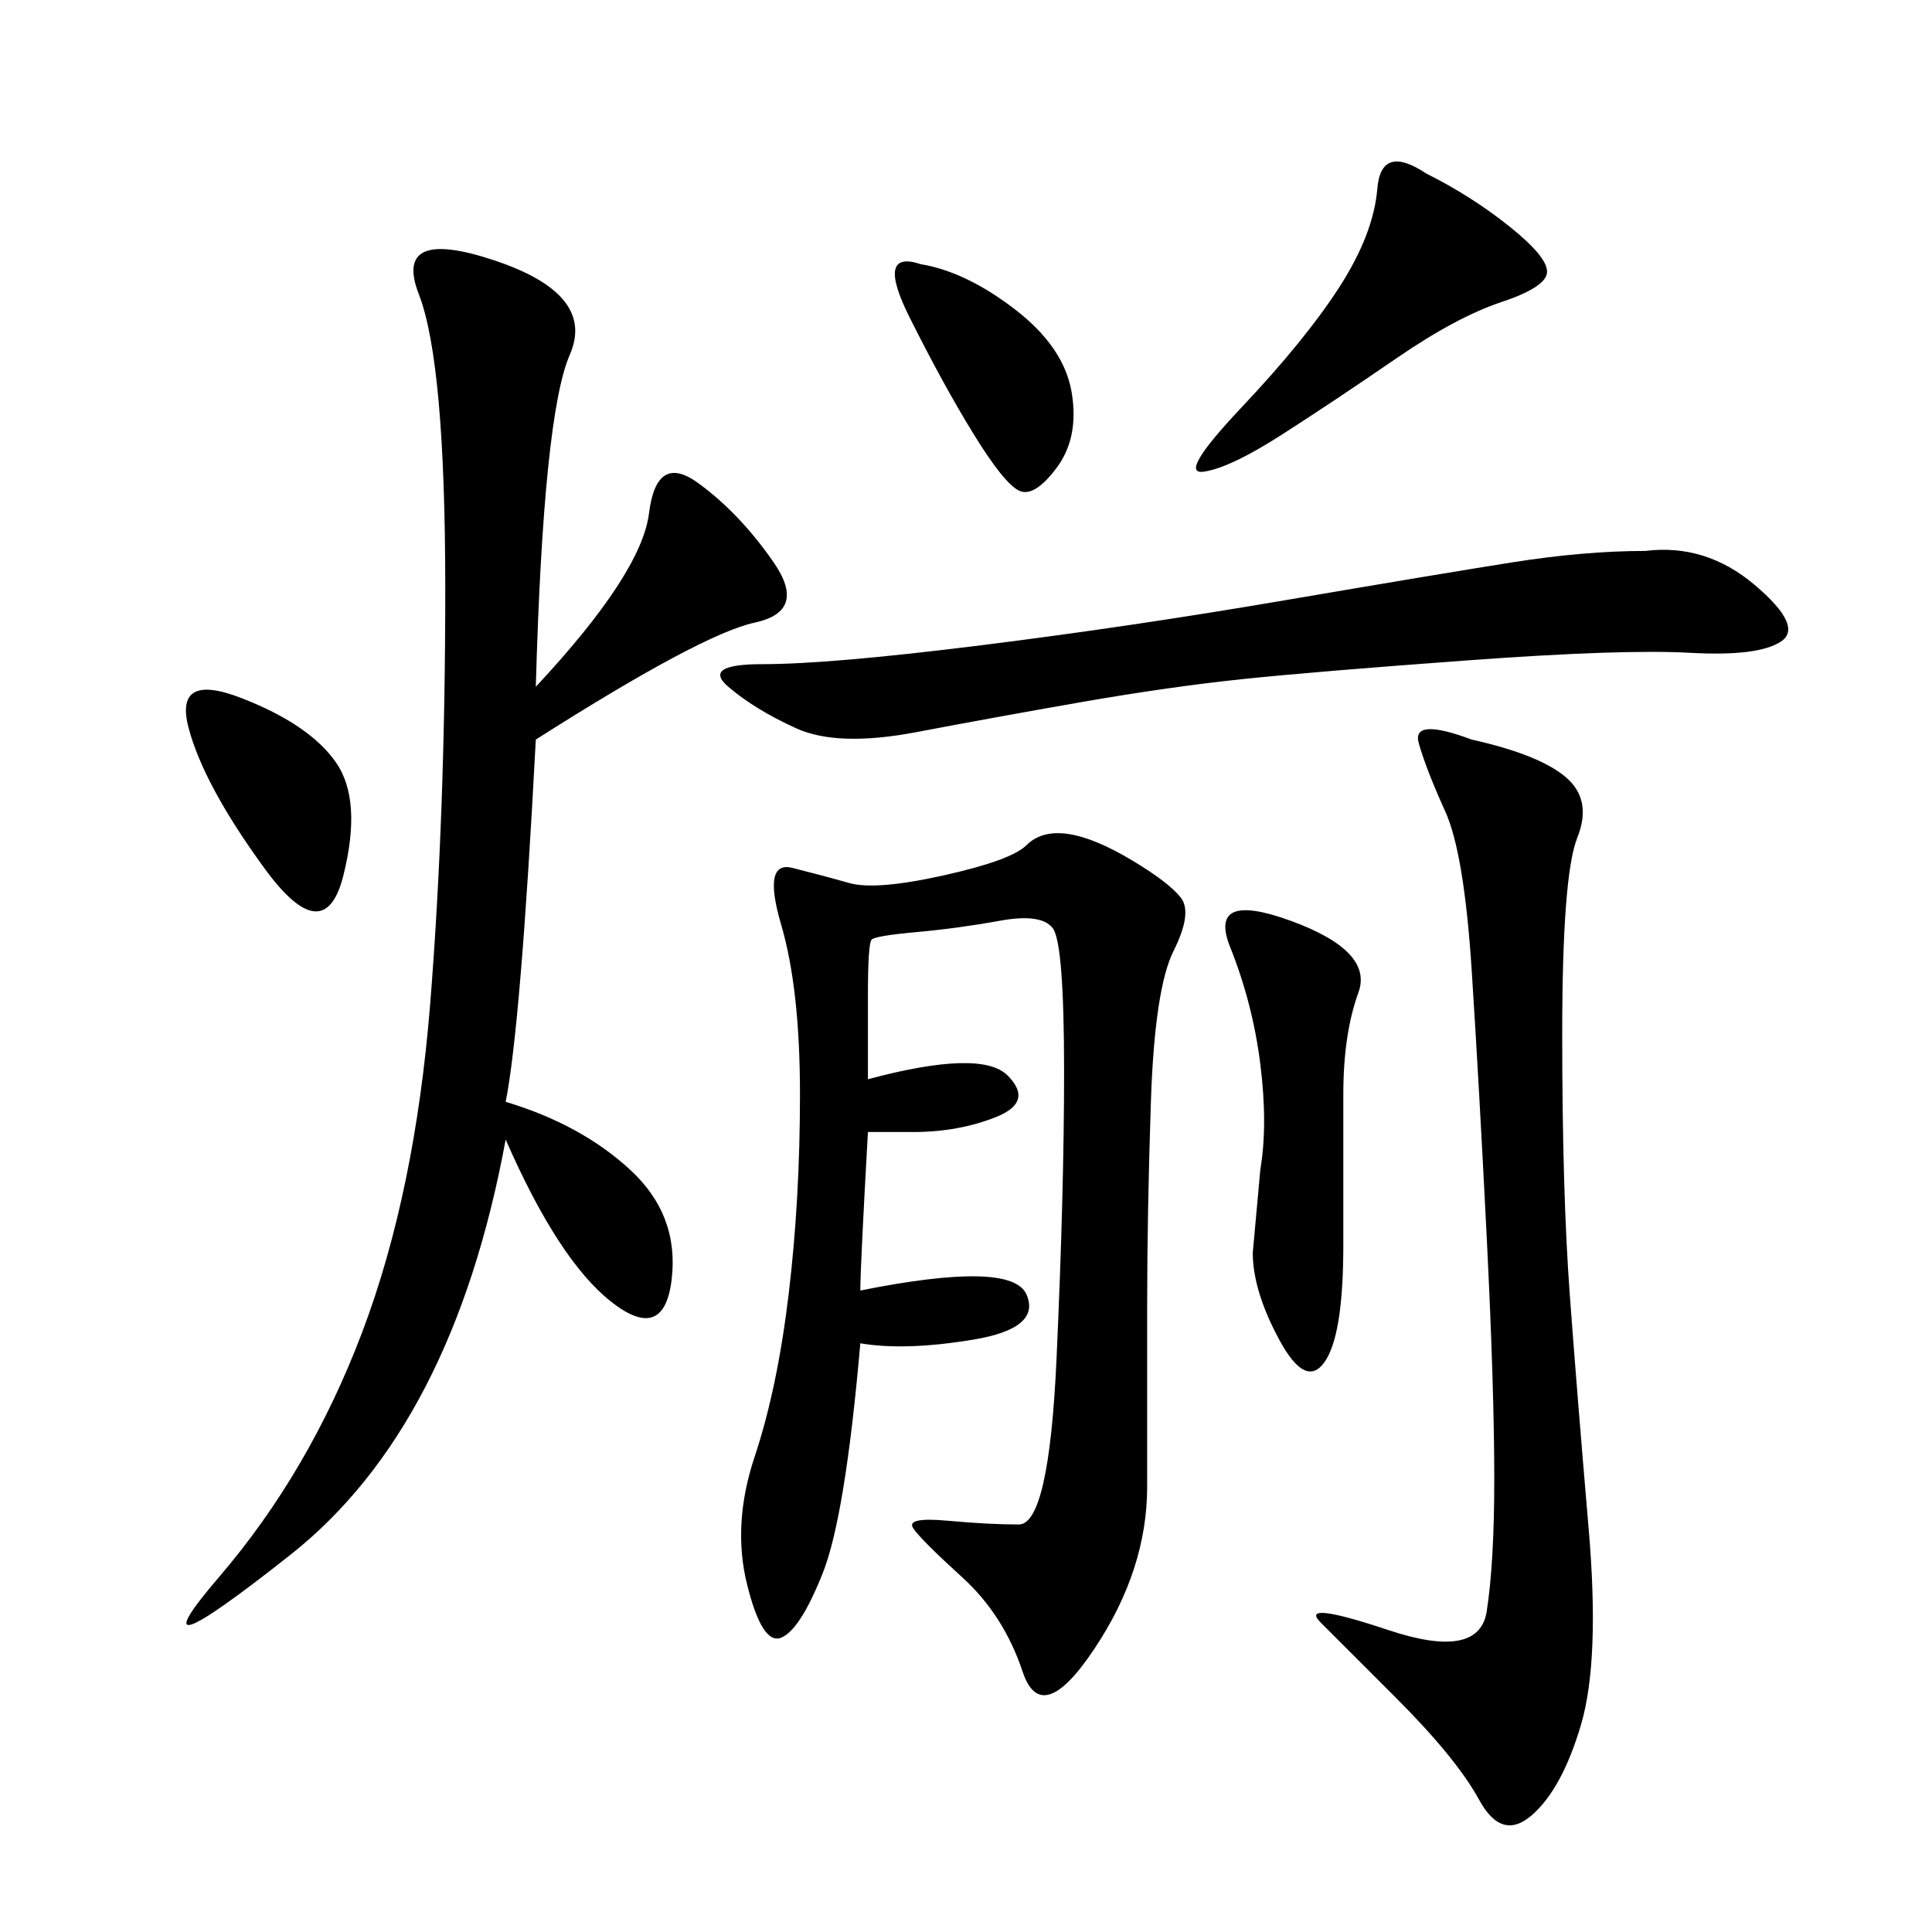 <svg xmlns="http://www.w3.org/2000/svg" xmlns:xlink="http://www.w3.org/1999/xlink" width="300" height="300"><path d="M134.77 167.58Q152.34 162.89 156.45 166.99Q160.55 171.09 154.69 173.44Q148.83 175.78 141.80 175.78L141.80 175.78L134.77 175.78Q133.59 196.88 133.59 200.39L133.59 200.39Q157.03 195.70 159.38 200.98Q161.72 206.25 151.17 208.01Q140.63 209.77 133.59 208.59L133.59 208.59Q131.25 235.55 127.73 244.34Q124.22 253.13 121.29 254.30Q118.36 255.47 116.02 246.09Q113.67 236.72 117.19 226.17Q120.70 215.63 122.46 200.98Q124.22 186.33 124.22 169.92L124.22 169.92Q124.22 153.52 121.29 143.55Q118.36 133.59 123.05 134.77Q127.73 135.94 131.84 137.11Q135.94 138.28 146.48 135.94Q157.03 133.59 159.38 131.25Q161.72 128.91 165.82 129.49Q169.92 130.08 175.78 133.59Q181.64 137.11 183.40 139.45Q185.16 141.80 182.23 147.66Q179.30 153.52 178.71 171.09Q178.13 188.67 178.13 202.73L178.13 202.73L178.13 230.86Q178.13 243.75 169.92 256.05Q161.72 268.36 158.79 259.57Q155.86 250.78 149.41 244.92Q142.97 239.06 141.80 237.30Q140.63 235.55 147.07 236.13Q153.52 236.72 158.20 236.72L158.20 236.72Q162.89 236.72 164.06 210.94Q165.23 185.16 165.23 166.41L165.23 166.41Q165.23 146.48 163.48 144.14Q161.72 141.80 155.27 142.97Q148.83 144.14 142.38 144.73Q135.94 145.31 135.35 145.90Q134.77 146.48 134.77 154.69L134.77 154.69L134.77 167.58ZM83.20 106.64Q99.61 89.06 100.78 79.69Q101.95 70.31 108.40 75Q114.84 79.69 120.12 87.30Q125.39 94.92 117.19 96.68Q108.98 98.44 83.20 114.84L83.20 114.84Q80.86 159.38 78.52 171.09L78.52 171.09Q90.23 174.61 97.85 181.64Q105.47 188.67 104.30 198.63Q103.13 208.59 94.92 202.15Q86.72 195.70 78.52 176.95L78.52 176.95Q70.31 221.48 45.12 241.41Q19.92 261.33 33.98 244.92Q48.05 228.52 56.25 206.84Q64.45 185.16 66.80 155.86Q69.14 126.56 69.14 91.41L69.14 91.41Q69.14 56.25 65.04 45.70Q60.94 35.16 76.76 40.43Q92.58 45.70 88.48 55.08Q84.38 64.45 83.20 106.64L83.20 106.64ZM228.52 114.84Q239.06 117.19 243.16 120.70Q247.27 124.22 244.92 130.08Q242.58 135.94 242.58 160.55L242.58 160.55Q242.58 185.16 243.75 200.98Q244.92 216.80 246.68 237.30Q248.44 257.81 245.51 267.77Q242.58 277.73 237.89 281.84Q233.20 285.94 229.69 279.49Q226.17 273.05 216.80 263.67L216.80 263.67L205.08 251.95Q201.56 248.44 215.63 253.13Q229.69 257.81 230.86 250.20Q232.03 242.58 232.03 229.69L232.03 229.69Q232.03 215.63 230.86 192.19Q229.69 168.75 228.52 150.59Q227.34 132.42 224.41 125.98Q221.48 119.53 220.31 115.43Q219.14 111.33 228.52 114.84L228.52 114.84ZM255.47 85.55Q264.84 84.38 272.46 90.82Q280.08 97.27 276.56 99.61Q273.05 101.95 262.50 101.37Q251.95 100.78 227.93 102.54Q203.91 104.30 192.77 105.47Q181.64 106.64 168.16 108.98Q154.69 111.33 142.38 113.67Q130.08 116.02 123.63 113.09Q117.19 110.16 113.09 106.64Q108.98 103.13 118.36 103.13L118.36 103.13Q128.91 103.13 152.34 100.20Q175.78 97.27 199.80 93.16Q223.83 89.06 234.96 87.30Q246.09 85.55 255.47 85.55L255.47 85.55ZM200.39 142.97Q213.28 147.66 210.94 154.10Q208.59 160.55 208.59 169.92L208.59 169.92L208.59 193.36Q208.59 207.42 205.66 211.52Q202.73 215.63 198.63 208.01Q194.53 200.39 194.53 194.53L194.53 194.53L195.70 181.64Q196.88 174.61 195.70 165.23Q194.53 155.86 191.02 147.07Q187.50 138.28 200.39 142.97L200.39 142.97ZM221.48 26.95Q228.52 30.47 234.38 35.16Q240.23 39.84 240.23 42.19L240.23 42.19Q240.23 44.53 233.20 46.88Q226.17 49.22 216.80 55.66Q207.42 62.11 199.22 67.38Q191.02 72.66 186.91 73.24Q182.81 73.83 192.77 63.28Q202.73 52.73 208.01 44.53Q213.28 36.33 213.87 29.30Q214.45 22.27 221.48 26.95L221.48 26.95ZM41.02 134.77Q31.64 121.88 29.30 113.09Q26.95 104.30 37.50 108.40Q48.05 112.50 52.15 118.36Q56.25 124.22 53.32 135.94Q50.39 147.66 41.02 134.77L41.02 134.77ZM142.97 41.02Q150 42.19 157.62 48.05Q165.23 53.91 166.41 60.94Q167.58 67.97 164.06 72.66Q160.55 77.34 158.20 76.17Q155.86 75 151.17 67.38Q146.48 59.77 141.21 49.22Q135.94 38.67 142.97 41.02L142.97 41.02Z"/></svg>